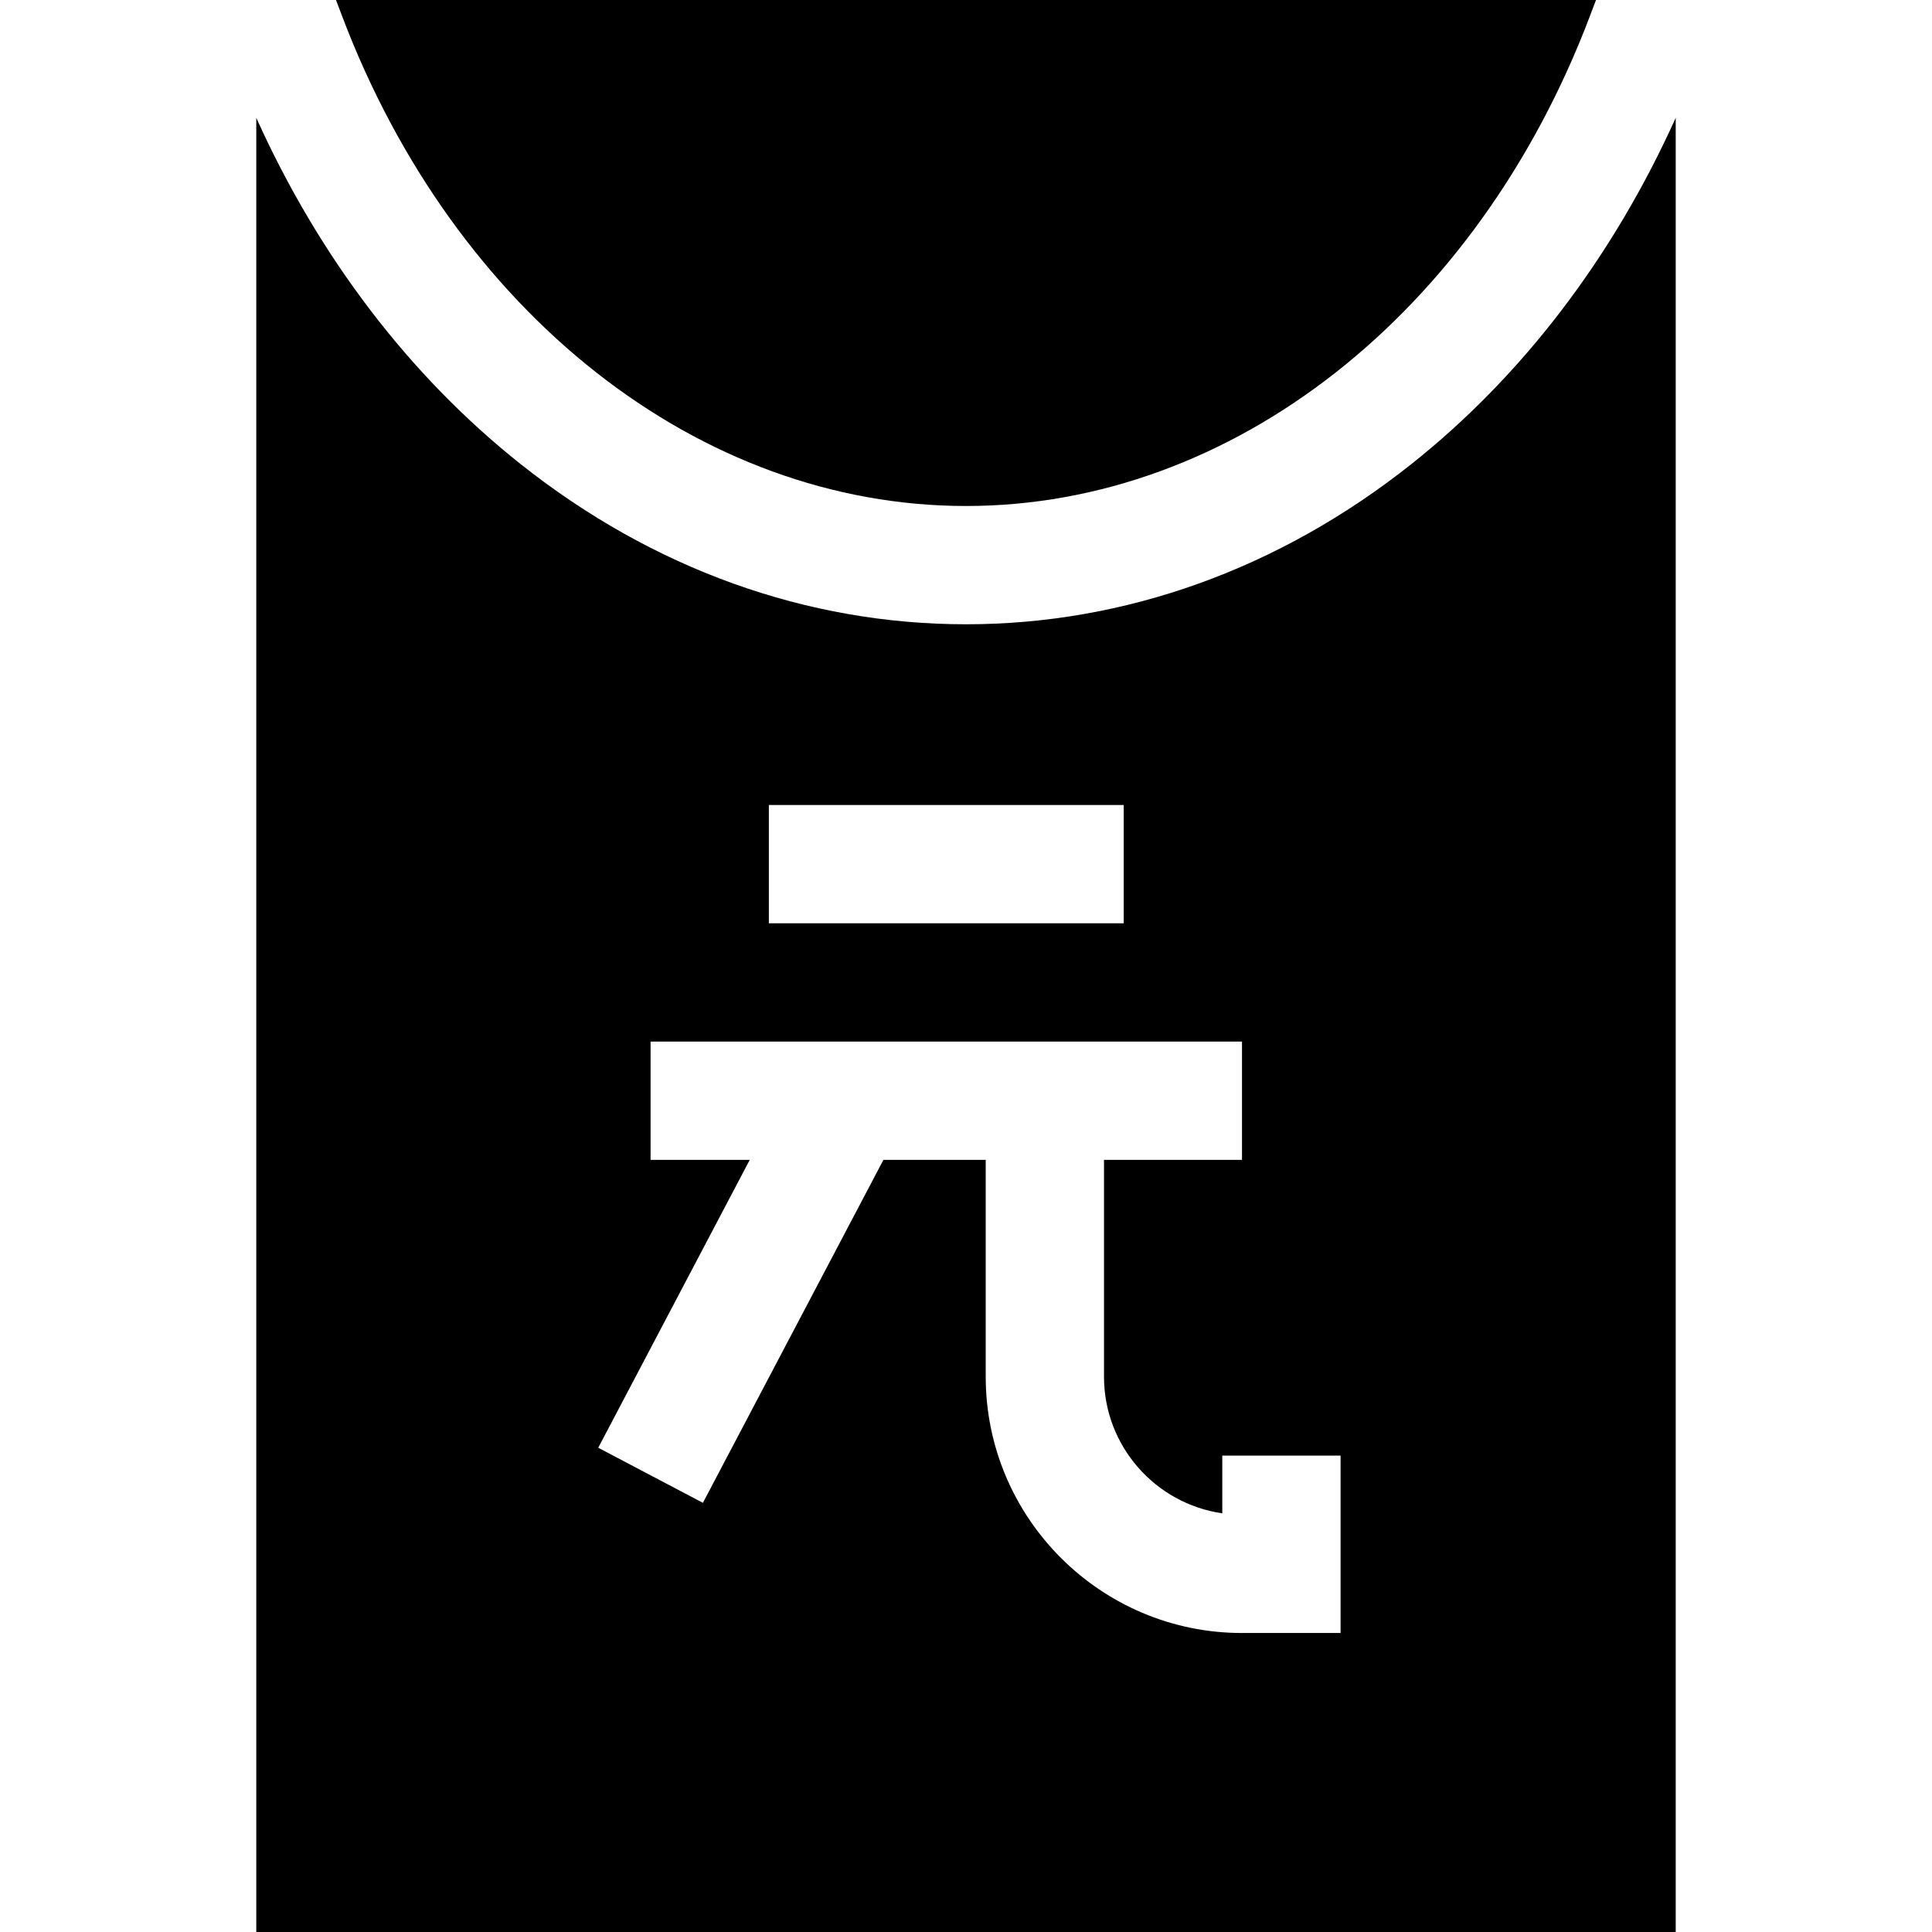 <?xml version="1.0" encoding="iso-8859-1"?>
<!-- Generator: Adobe Illustrator 19.0.0, SVG Export Plug-In . SVG Version: 6.00 Build 0)  -->
<svg version="1.1" id="Layer_1" xmlns="http://www.w3.org/2000/svg" xmlns:xlink="http://www.w3.org/1999/xlink" x="0px" y="0px"
	 viewBox="0 0 512 512" style="enable-background:new 0 0 512 512;" xml:space="preserve">
<g>
	<g>
		<path d="M89.045,0l1.591,4.202C120.511,83.109,185.42,134.095,256,134.095S391.489,83.109,421.363,4.202L422.955,0H89.045z"/>
	</g>
</g>
<g>
	<g>
		<path d="M373.983,123.024C339,150.775,298.203,165.442,256,165.442s-83-14.667-117.983-42.418
			c-29.433-23.346-53.441-54.849-70.099-91.793V512h376.163V31.231C427.424,68.175,403.415,99.678,373.983,123.024z
			 M203.755,213.334h94.041v31.347h-94.041V213.334z M355.265,432.762h-26.122c-37.45,0-67.918-30.468-67.918-67.918v-57.469
			h-27.109l-47.838,90.891l-27.739-14.6l40.153-76.292h-26.284v-31.346h156.735v31.347h-36.571v57.469
			c0,18.392,13.647,33.656,31.347,36.199v-15.302h31.347V432.762z"/>
	</g>
</g>
<g>
</g>
<g>
</g>
<g>
</g>
<g>
</g>
<g>
</g>
<g>
</g>
<g>
</g>
<g>
</g>
<g>
</g>
<g>
</g>
<g>
</g>
<g>
</g>
<g>
</g>
<g>
</g>
<g>
</g>
</svg>
